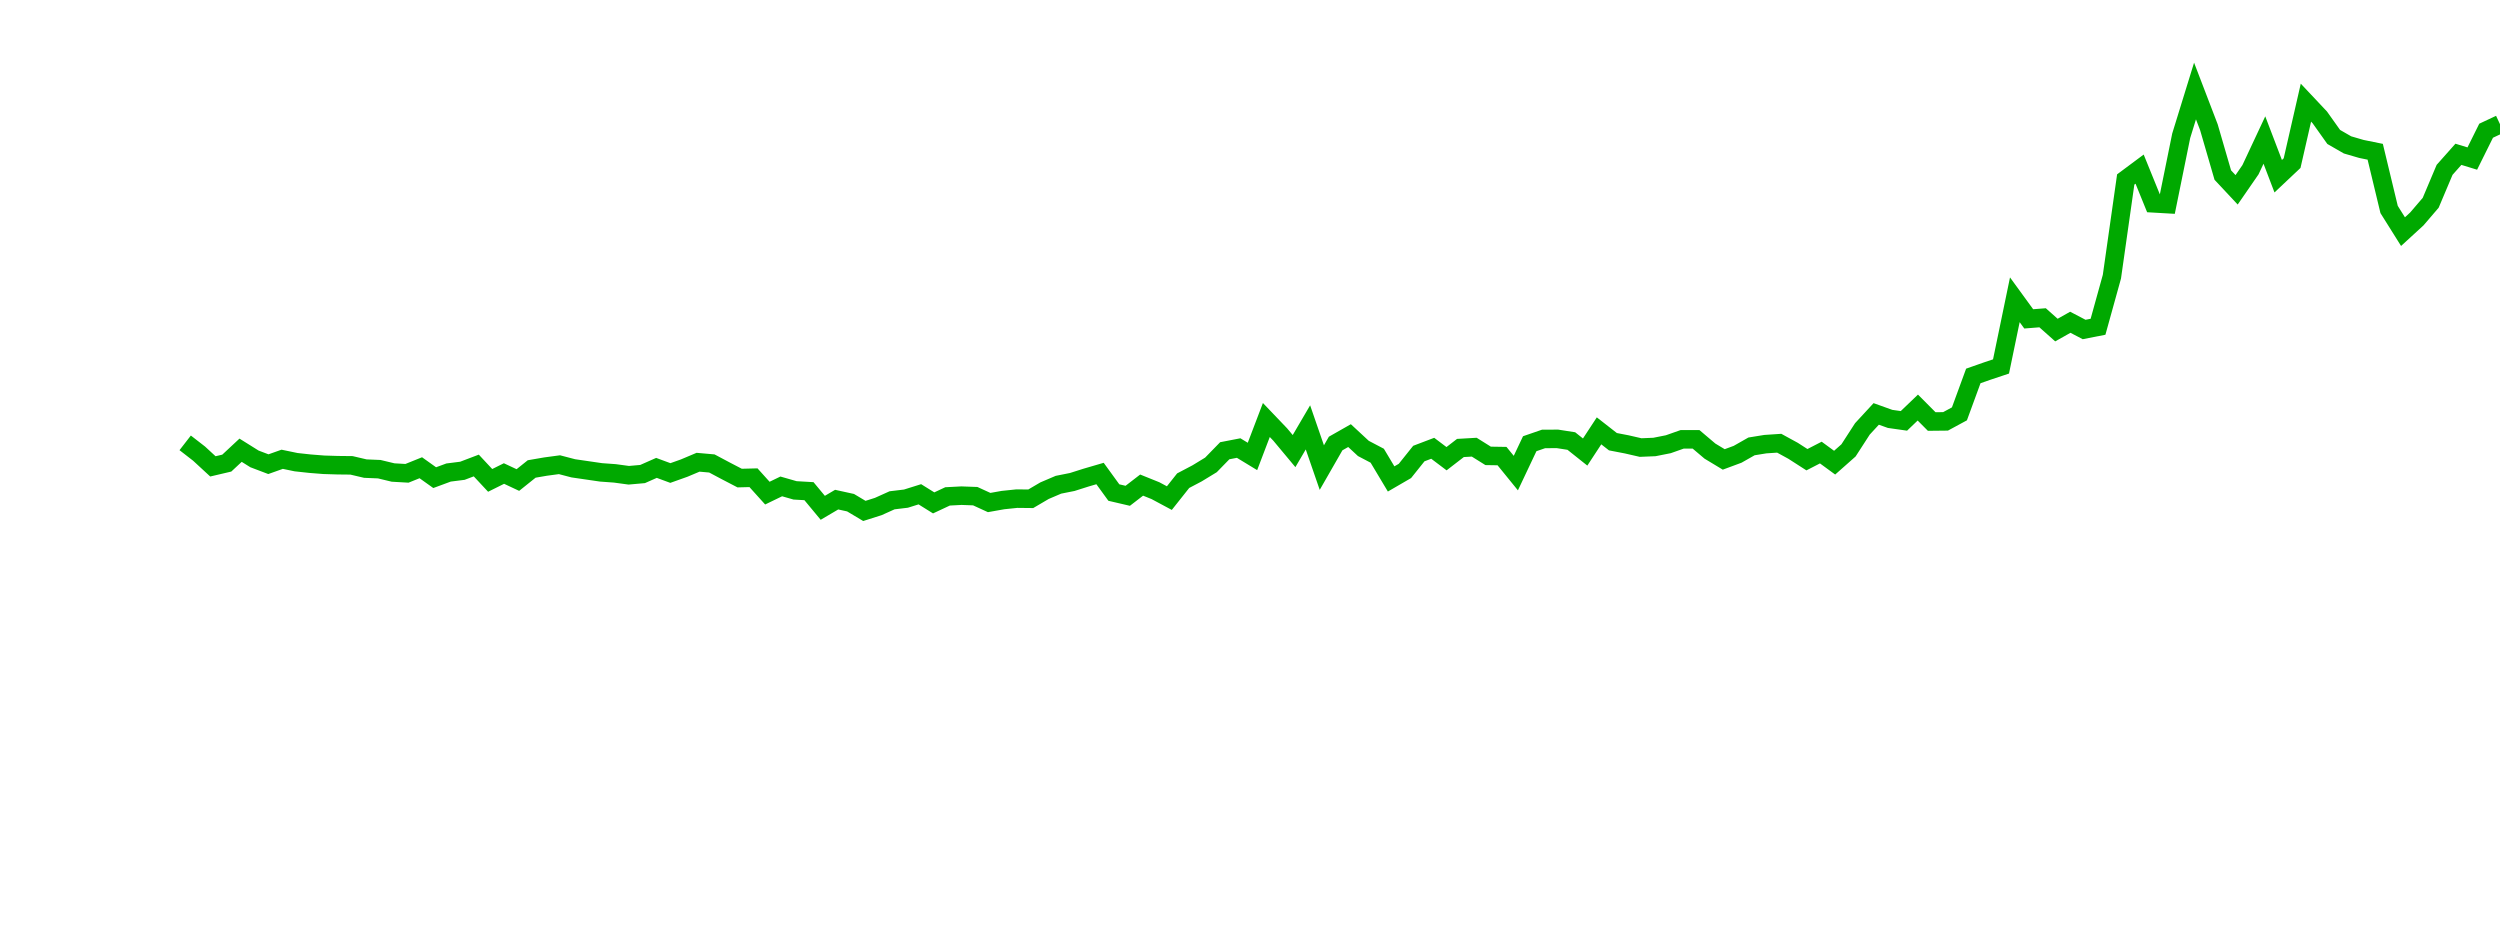 <?xml version="1.0" encoding="UTF-8"?>
<svg xmlns="http://www.w3.org/2000/svg" xmlns:xlink="http://www.w3.org/1999/xlink" width="135pt" height="50pt" viewBox="0 0 135 50" version="1.1">
<defs>
<clipPath id="5vFPuT69Pw__clip1">
  <path d="M 9.5 0 L 135 0 L 135 40.5 L 9.5 40.5 Z M 9.5 0 "/>
</clipPath>
</defs>
<g id="surface510474">
<g clip-path="url(#5vFPuT69Pw__clip1)" clip-rule="nonzero">
<path style="fill:none;stroke-width:1;stroke-linecap:butt;stroke-linejoin:miter;stroke:rgb(0%,66.275%,0%);stroke-opacity:1;stroke-miterlimit:10;" d="M 10 23.914 L 10.75 24.496 L 11.496 25.184 L 12.246 25.008 L 12.992 24.312 L 13.742 24.781 L 14.492 25.066 L 15.238 24.801 L 15.988 24.957 L 16.738 25.039 L 17.484 25.098 L 18.234 25.121 L 18.98 25.129 L 19.73 25.305 L 20.48 25.336 L 21.227 25.516 L 21.977 25.559 L 22.723 25.258 L 23.473 25.793 L 24.223 25.516 L 24.969 25.422 L 25.719 25.137 L 26.469 25.941 L 27.215 25.57 L 27.965 25.922 L 28.711 25.324 L 29.461 25.195 L 30.211 25.094 L 30.957 25.289 L 32.457 25.508 L 33.203 25.562 L 33.953 25.664 L 34.699 25.598 L 35.449 25.266 L 36.199 25.543 L 36.945 25.277 L 37.695 24.961 L 38.441 25.027 L 39.191 25.426 L 39.941 25.816 L 40.688 25.797 L 41.438 26.629 L 42.188 26.266 L 42.934 26.48 L 43.684 26.523 L 44.43 27.422 L 45.18 26.98 L 45.93 27.145 L 46.676 27.59 L 47.426 27.352 L 48.172 27.016 L 48.922 26.926 L 49.672 26.691 L 50.418 27.156 L 51.168 26.805 L 51.918 26.766 L 52.664 26.793 L 53.414 27.137 L 54.16 27.004 L 54.91 26.926 L 55.66 26.934 L 56.406 26.496 L 57.156 26.176 L 57.902 26.027 L 58.652 25.789 L 59.402 25.57 L 60.148 26.598 L 60.898 26.773 L 61.648 26.195 L 62.395 26.496 L 63.145 26.898 L 63.891 25.957 L 64.641 25.562 L 65.391 25.105 L 66.137 24.34 L 66.887 24.195 L 67.633 24.648 L 68.383 22.68 L 69.133 23.465 L 69.879 24.359 L 70.629 23.078 L 71.379 25.25 L 72.125 23.949 L 72.875 23.523 L 73.621 24.215 L 74.371 24.609 L 75.121 25.863 L 75.867 25.43 L 76.617 24.492 L 77.367 24.207 L 78.113 24.77 L 78.863 24.191 L 79.609 24.148 L 80.359 24.617 L 81.109 24.629 L 81.855 25.547 L 82.605 23.961 L 83.352 23.703 L 84.102 23.699 L 84.852 23.816 L 85.598 24.41 L 86.348 23.266 L 87.098 23.852 L 87.844 23.996 L 88.594 24.168 L 89.34 24.137 L 90.09 23.988 L 90.84 23.723 L 91.586 23.723 L 92.336 24.359 L 93.082 24.809 L 93.832 24.531 L 94.582 24.105 L 95.328 23.984 L 96.078 23.934 L 96.828 24.344 L 97.574 24.824 L 98.324 24.438 L 99.07 24.984 L 99.82 24.32 L 100.57 23.16 L 101.316 22.352 L 102.066 22.621 L 102.812 22.727 L 103.562 22.008 L 104.312 22.762 L 105.059 22.754 L 105.809 22.348 L 106.559 20.301 L 107.305 20.039 L 108.055 19.789 L 108.801 16.188 L 109.551 17.219 L 110.301 17.16 L 111.047 17.824 L 111.797 17.402 L 112.543 17.793 L 113.293 17.645 L 114.043 14.941 L 114.789 9.691 L 115.539 9.133 L 116.289 10.98 L 117.035 11.023 L 117.785 7.332 L 118.531 4.914 L 119.281 6.871 L 120.031 9.453 L 120.777 10.25 L 121.527 9.164 L 122.277 7.562 L 123.023 9.516 L 123.773 8.809 L 124.52 5.543 L 125.27 6.34 L 126.02 7.395 L 126.766 7.824 L 127.516 8.043 L 128.262 8.195 L 129.012 11.312 L 129.762 12.508 L 130.508 11.824 L 131.258 10.949 L 132.008 9.172 L 132.754 8.332 L 133.504 8.562 L 134.25 7.059 L 135 6.707 "/>
</g>
</g>
</svg>
